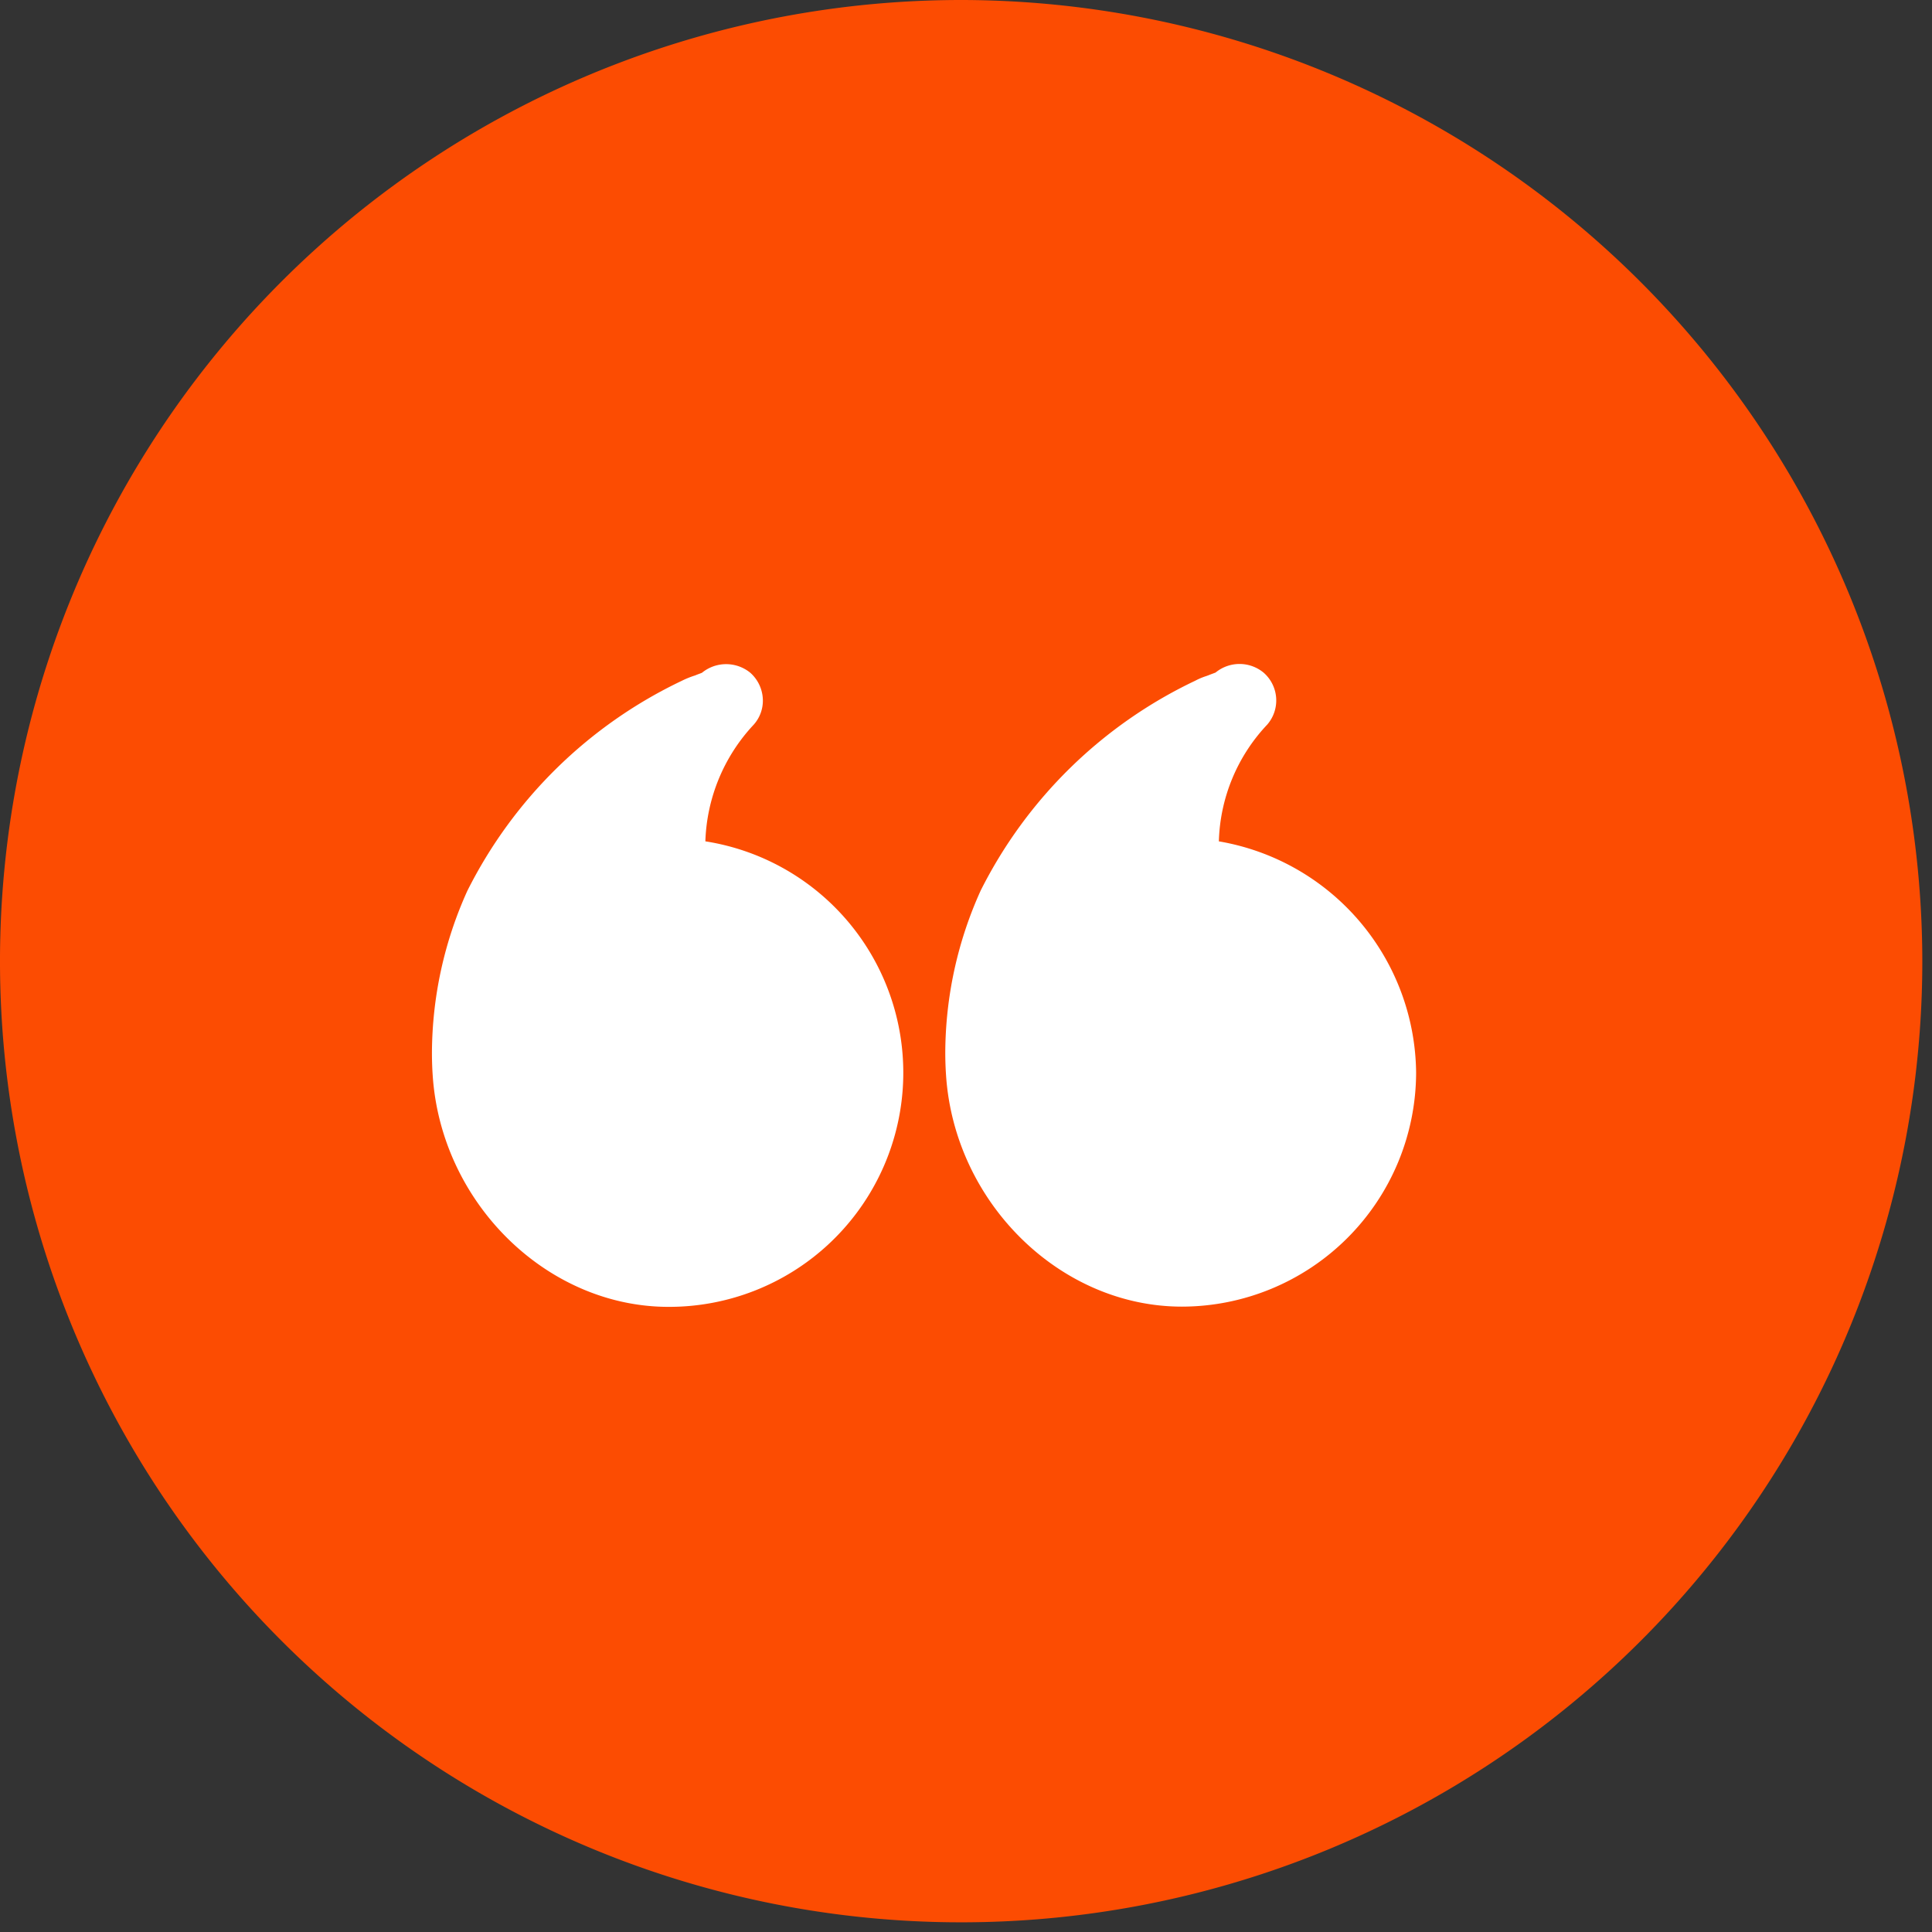 <?xml version="1.0" encoding="UTF-8"?>
<svg xmlns="http://www.w3.org/2000/svg" xmlns:xlink="http://www.w3.org/1999/xlink" id="Group_261" data-name="Group 261" width="91" height="91" viewBox="0 0 91 91">
  <rect x="0" y="0" width="91" height="91" fill="#333333" stroke="none"/>
  <defs>
    <clipPath id="clip-path">
      <rect id="Rectangle_222" data-name="Rectangle 222" width="91" height="91" fill="none"></rect>
    </clipPath>
  </defs>
  <g id="Group_263" data-name="Group 263" clip-path="url(#clip-path)">
    <path id="Path_113" data-name="Path 113" d="M45.272,0A45.272,45.272,0,1,0,90.544,45.272,45.323,45.323,0,0,0,45.272,0" fill="#fc4c02"></path>
    <path id="Path_114" data-name="Path 114" d="M74.822,47.1a8.338,8.338,0,0,1,2.279-5.5,1.737,1.737,0,0,0-.177-2.451,1.778,1.778,0,0,0-2.257,0c-.048.02-.109.041-.166.063-.073.027-.144.054-.173.067l-.1.036a3.18,3.18,0,0,0-.517.218,21.73,21.73,0,0,0-10.105,9.879,18.64,18.64,0,0,0-1.67,7.633c0,.352.011.7.035,1.055.392,6.019,5.377,10.915,11.109,10.915A11.045,11.045,0,0,0,84.113,57.993,11.165,11.165,0,0,0,74.822,47.1" transform="translate(-17.412 -7.471)" fill="#fff"></path>
    <path id="Path_115" data-name="Path 115" d="M40.068,47.1a8.425,8.425,0,0,1,2.271-5.489,1.693,1.693,0,0,0,.433-1.257,1.761,1.761,0,0,0-.595-1.2,1.8,1.8,0,0,0-2.269.006c-.047.021-.11.043-.169.065s-.131.05-.145.058a4.336,4.336,0,0,0-.641.258A21.748,21.748,0,0,0,28.86,49.424a18.648,18.648,0,0,0-1.671,7.633c0,.353.011.706.035,1.055.392,6.019,5.377,10.915,11.11,10.915h0A11.03,11.03,0,0,0,40.068,47.1" transform="translate(-6.844 -7.472)" fill="#fff"></path>
  </g>
</svg>
